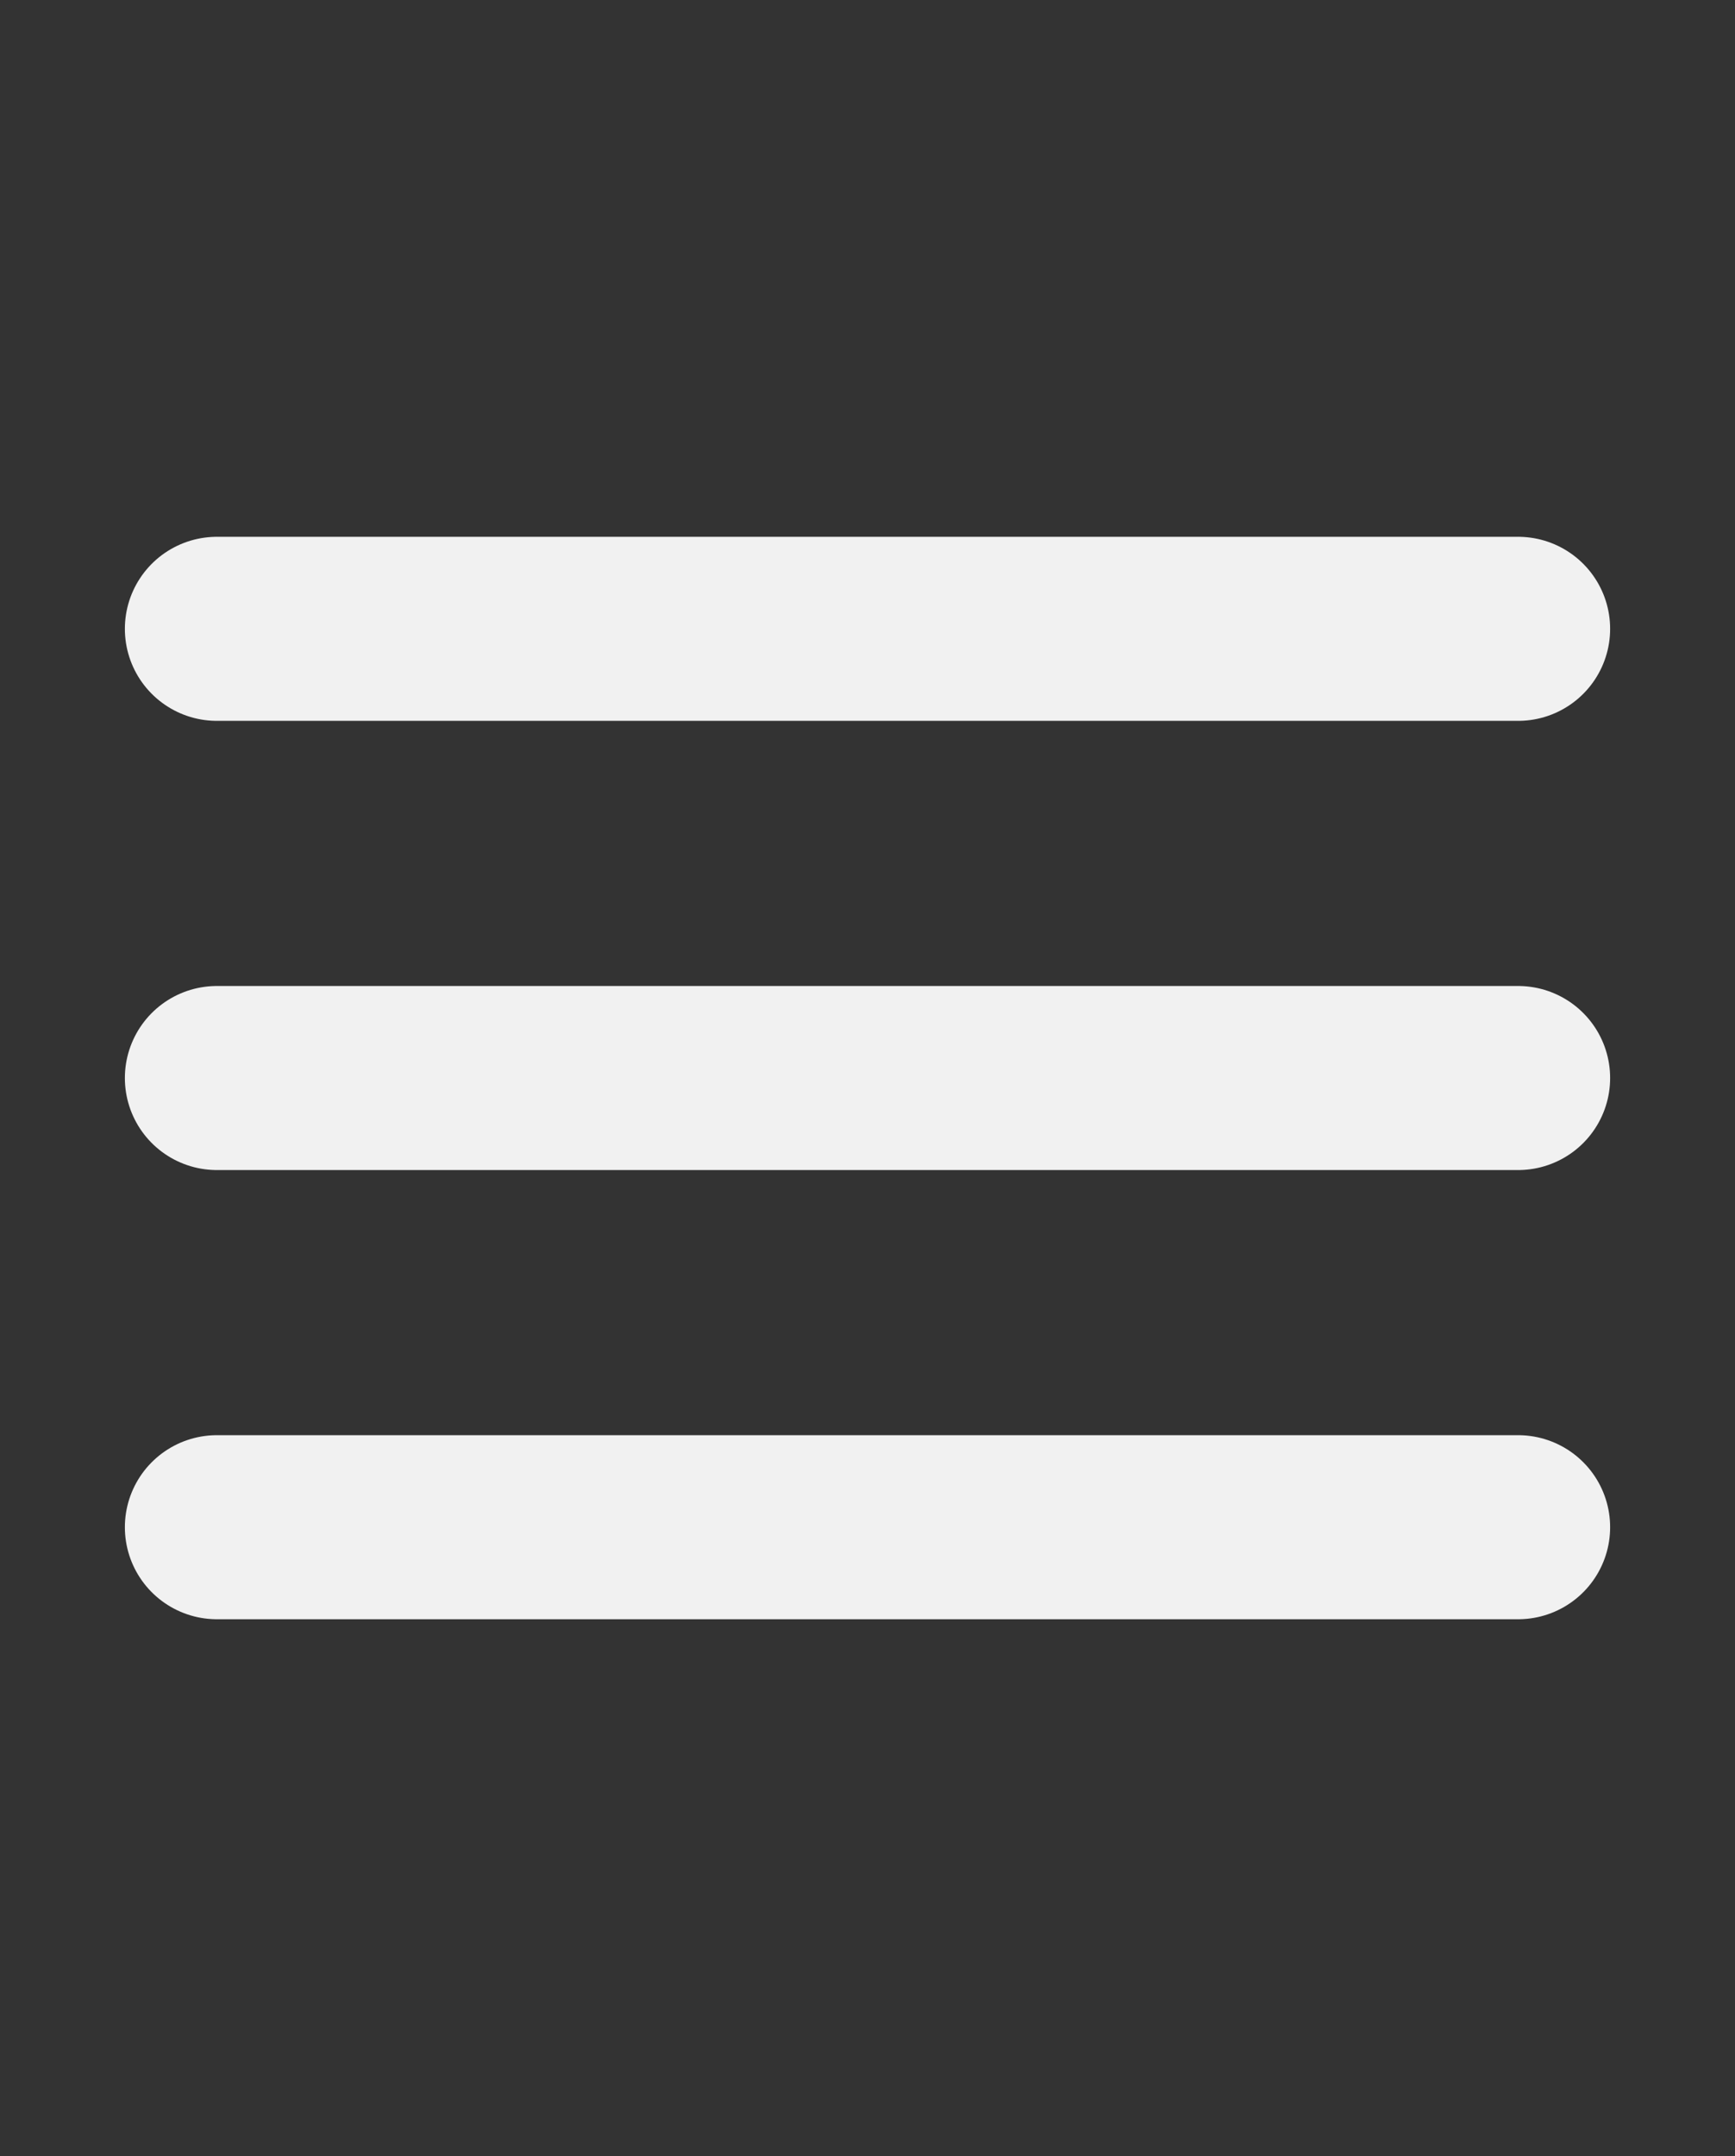 <svg width="33" height="41" viewBox="0 0 33 41" fill="none" xmlns="http://www.w3.org/2000/svg">
<rect x="0" y="0" width="33" height="41" fill="#333333" stroke="none"/>
<path d="M4.125 11.958H28.875" stroke="#F1F1F1" stroke-width="3.5" stroke-linecap="round"/>
<path d="M4.125 20.5H28.875" stroke="#F1F1F1" stroke-width="3.5" stroke-linecap="round"/>
<path d="M4.125 29.042H28.875" stroke="#F1F1F1" stroke-width="3.5" stroke-linecap="round"/>
</svg>
